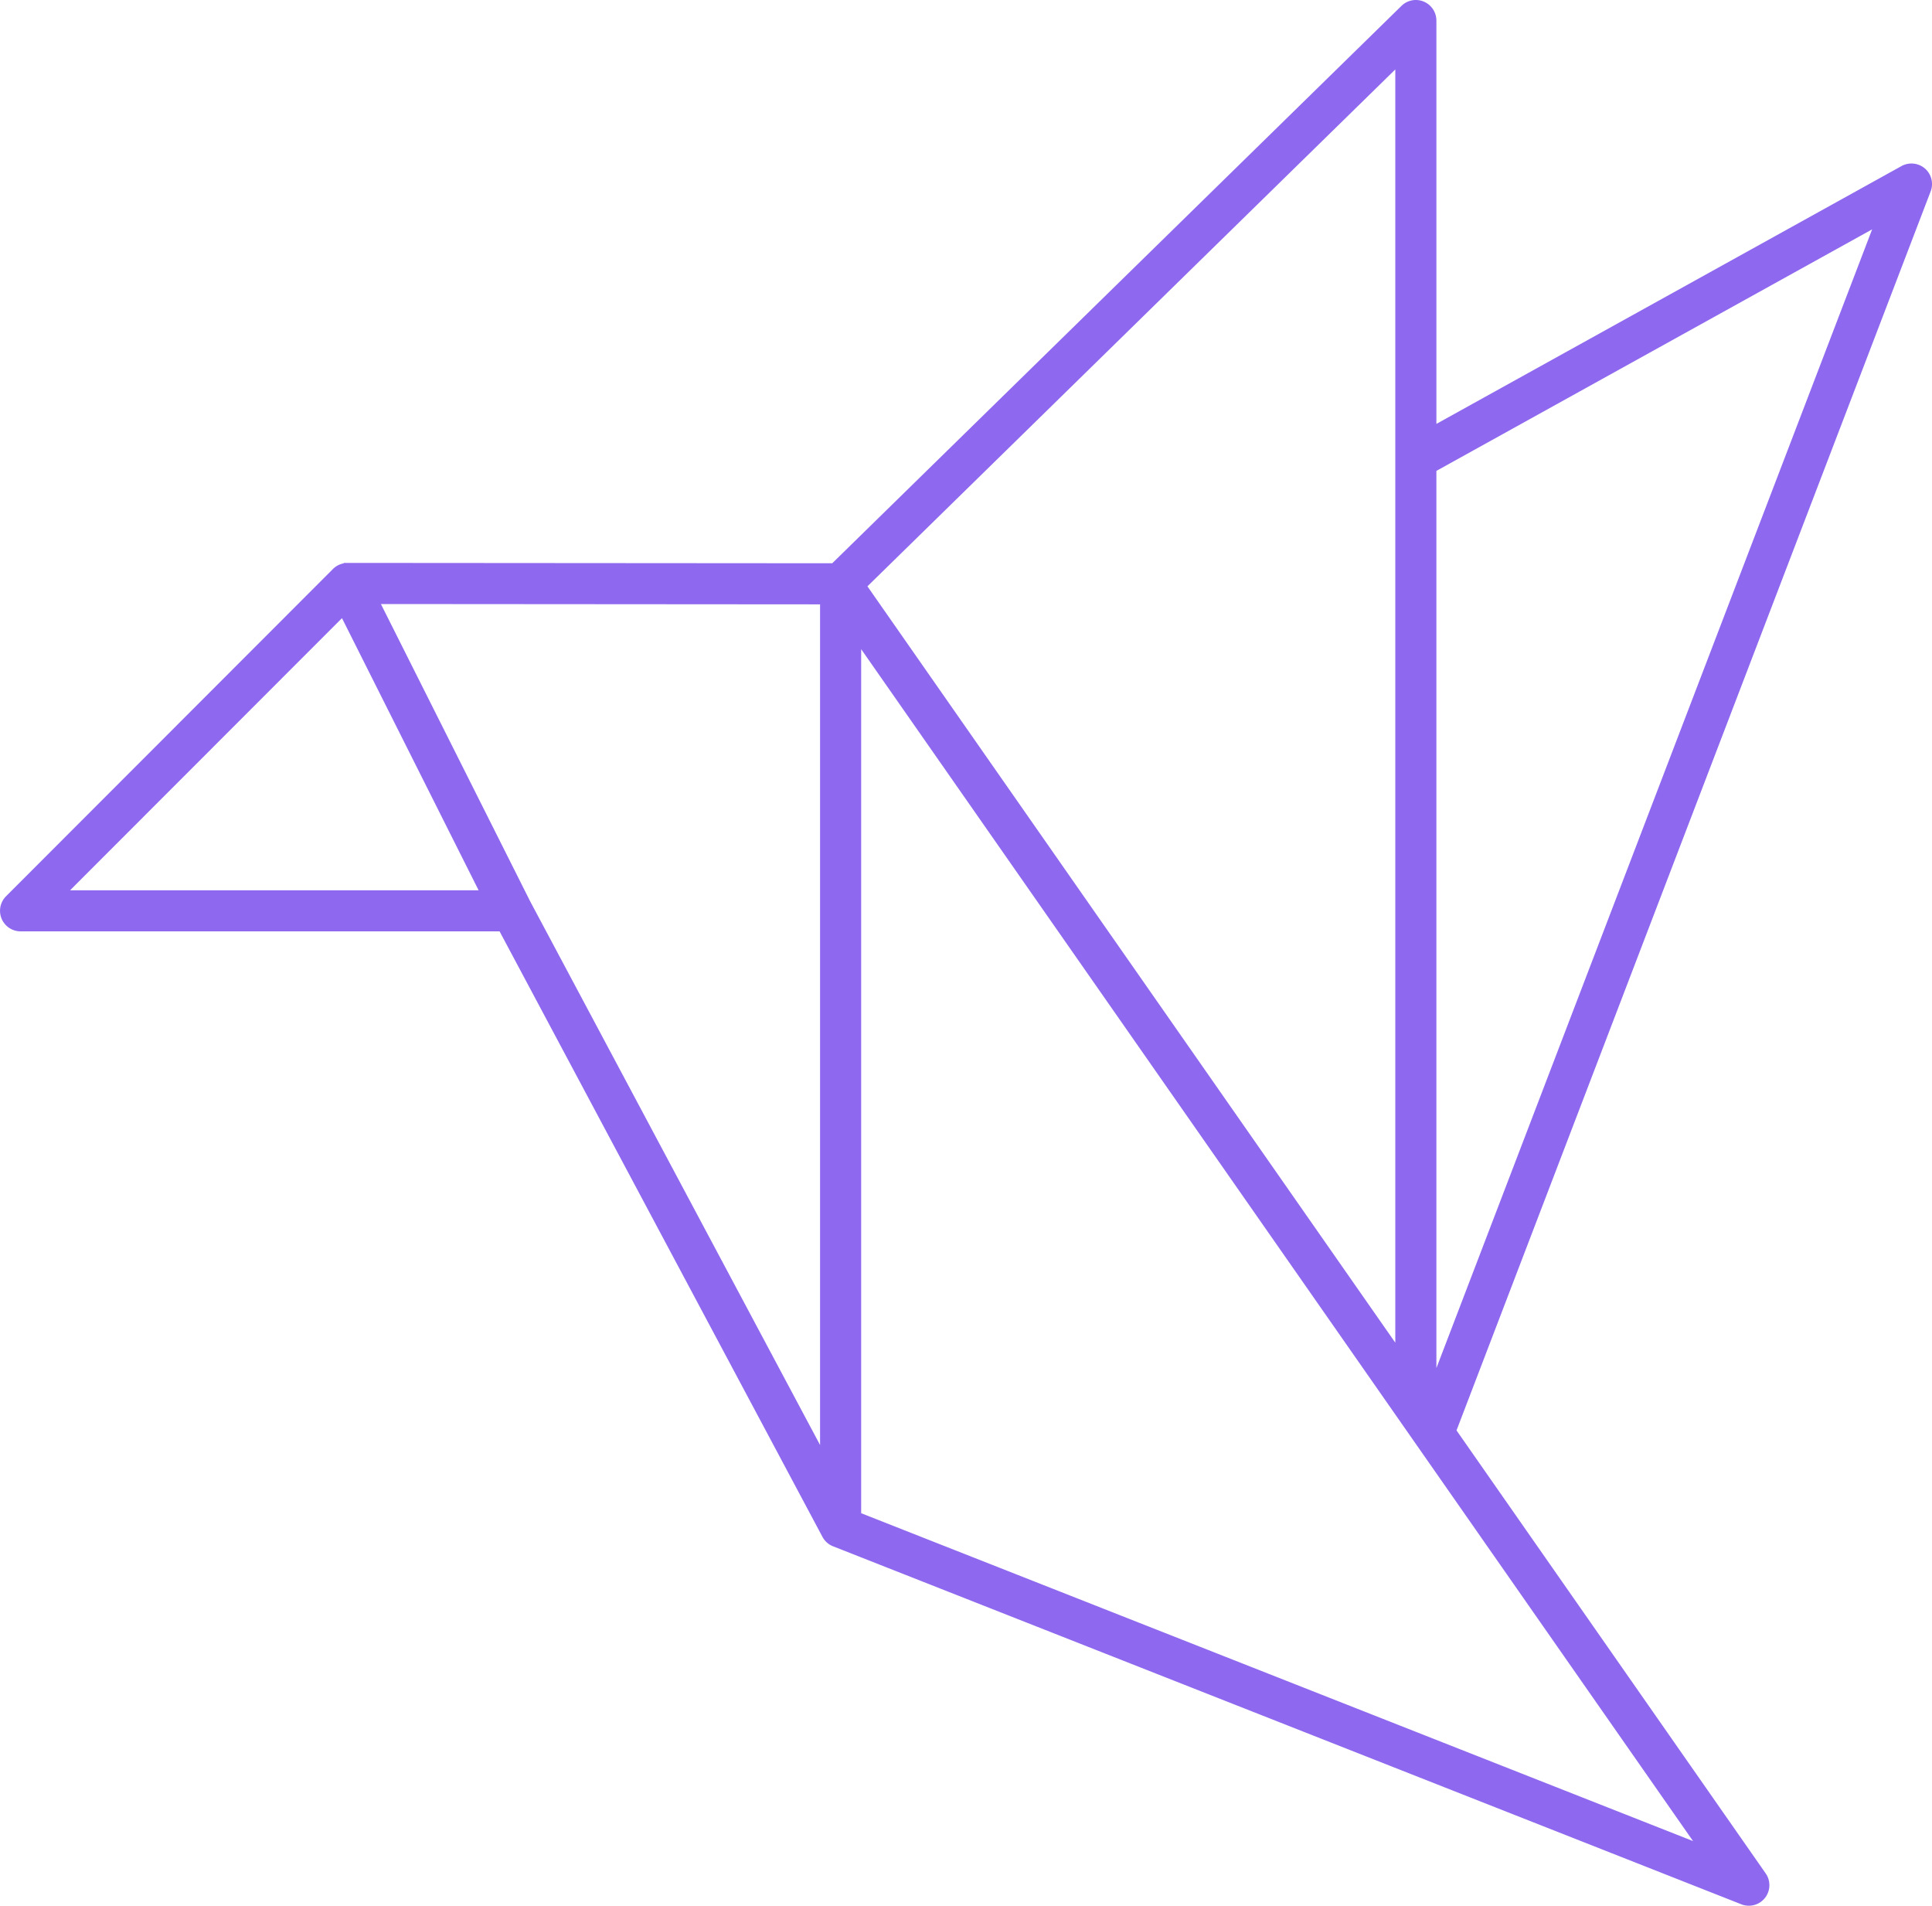 <svg aria-hidden="true" xmlns="http://www.w3.org/2000/svg" viewBox="0 0 152.09 150">
	<defs>
		<style>
			.cls-1{fill:#8e68ee}
		</style>
	</defs>
	<path class="cls-1" d="M151.535 13.264a1.631 1.631 0 00-1.845-.193l-36.615 20.294V1.618a1.62 1.62 0 00-.992-1.491 1.613 1.613 0 00-1.756.335L65.515 44.335l-38.458-.028v.035c-.313.06-.607.205-.84.438L.474 70.546a1.619 1.619 0 001.143 2.761h37.71l25.419 47.661c.18.338.477.603.834.742l71.497 28.176a1.617 1.617 0 001.921-2.429l-24.339-34.869 37.324-97.524a1.619 1.619 0 00-.448-1.8zm-41.695 92.42L68.285 46.15 109.84 5.465v100.219zM5.518 70.073l21.403-21.419 10.755 21.419H5.518zm36.228.892l-.001-.002-11.76-23.42 34.572.025v66.169L41.746 70.965zm26.046 48.14v-68.01l65.486 93.816-65.486-25.806zm45.283-11.422v-70.62l34.303-19.011-34.303 89.631z">
	</path>
</svg>